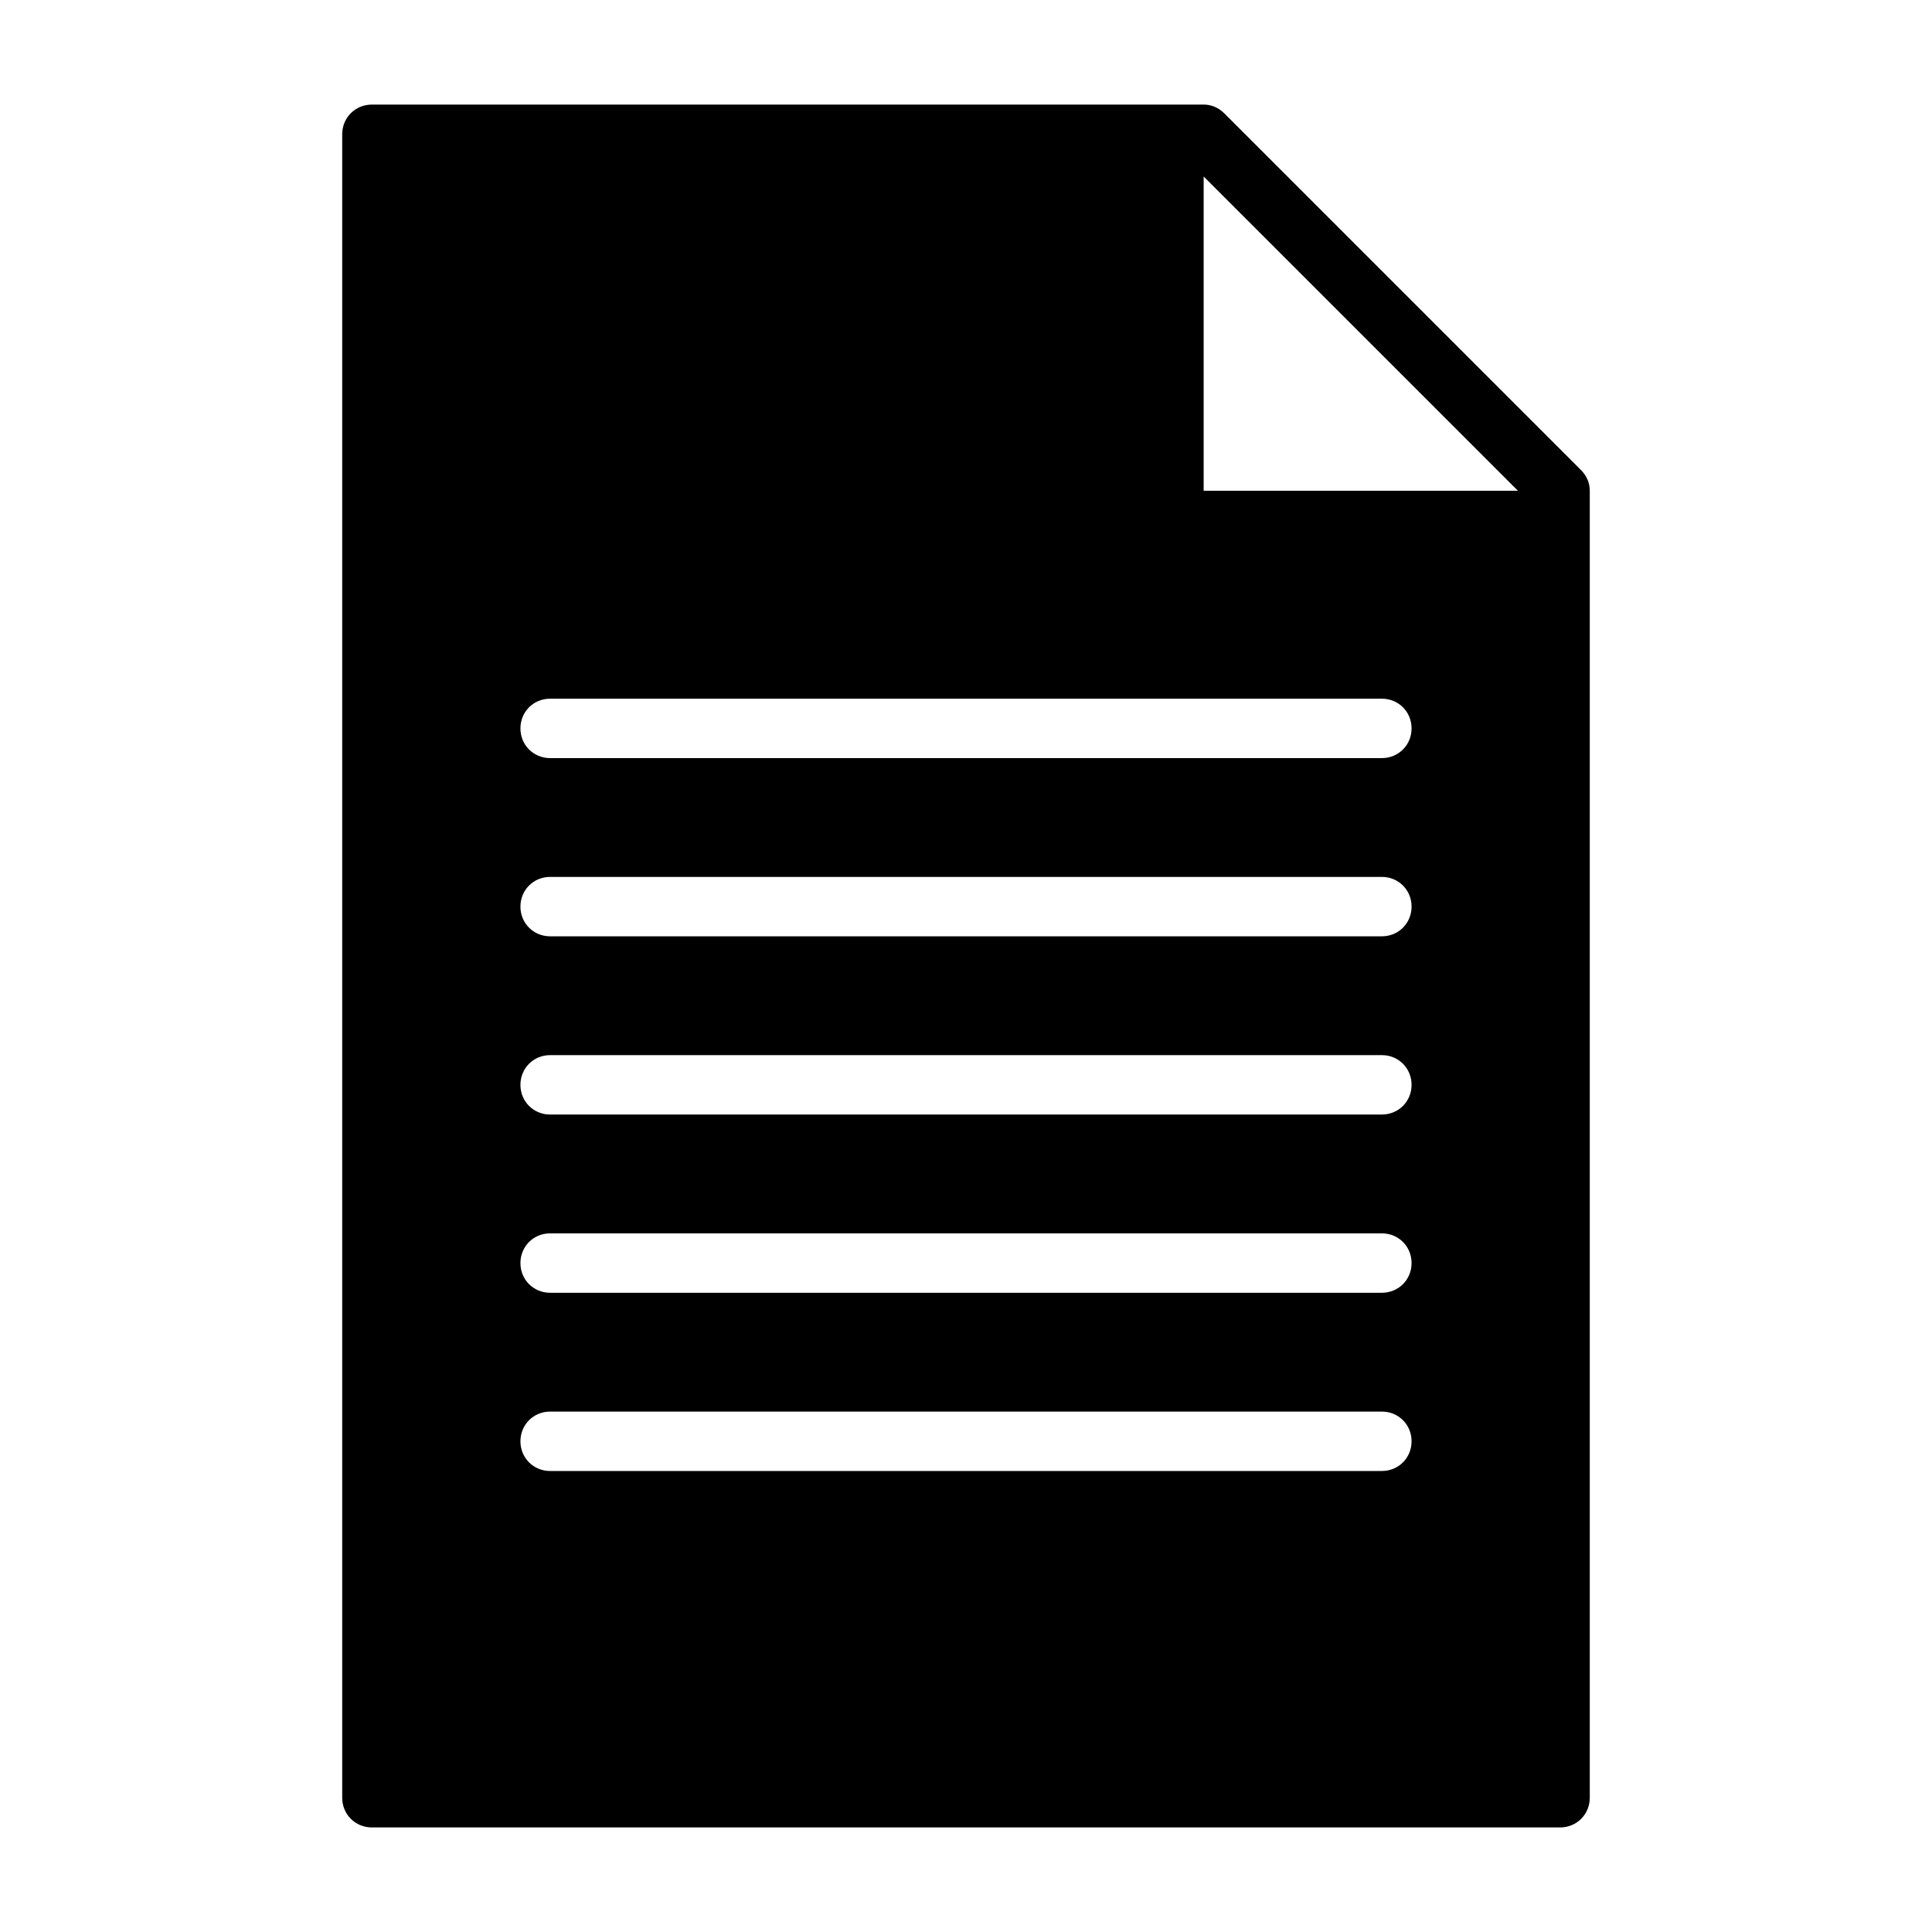 <?xml version="1.0" encoding="UTF-8"?>
<!-- The Best Svg Icon site in the world: iconSvg.co, Visit us! https://iconsvg.co -->
<svg fill="#000000" width="800px" height="800px" version="1.1" viewBox="144 144 512 512" xmlns="http://www.w3.org/2000/svg">
 <path d="m562.95 268.54-94.465-94.465c-1.574-1.574-3.465-2.359-5.508-2.359h-220.42c-4.41 0-7.871 3.461-7.871 7.871v440.83c0 4.41 3.465 7.871 7.871 7.871h314.88c4.41 0 7.871-3.465 7.871-7.871v-346.37c0-2.047-0.789-3.938-2.363-5.512zm-273.16 155.08h220.42c4.41 0 7.871 3.465 7.871 7.871 0 4.41-3.465 7.871-7.871 7.871l-220.42 0.004c-4.41 0-7.871-3.465-7.871-7.871 0-4.41 3.465-7.875 7.871-7.875zm-7.871-39.359c0-4.41 3.465-7.871 7.871-7.871h220.42c4.41 0 7.871 3.465 7.871 7.871 0 4.41-3.465 7.871-7.871 7.871h-220.42c-4.406 0-7.871-3.461-7.871-7.871zm7.871 86.594h220.42c4.41 0 7.871 3.465 7.871 7.871 0 4.41-3.465 7.871-7.871 7.871h-220.42c-4.41 0-7.871-3.465-7.871-7.871 0-4.41 3.465-7.871 7.871-7.871zm0 47.23h220.42c4.41 0 7.871 3.465 7.871 7.871 0 4.41-3.465 7.871-7.871 7.871l-220.42 0.004c-4.41 0-7.871-3.465-7.871-7.871 0-4.41 3.465-7.875 7.871-7.875zm220.42-173.18h-220.42c-4.41 0-7.871-3.465-7.871-7.871 0-4.41 3.465-7.871 7.871-7.871h220.42c4.41 0 7.871 3.465 7.871 7.871s-3.465 7.871-7.871 7.871zm-47.23-70.848v-83.285l83.285 83.285z"/>
</svg>